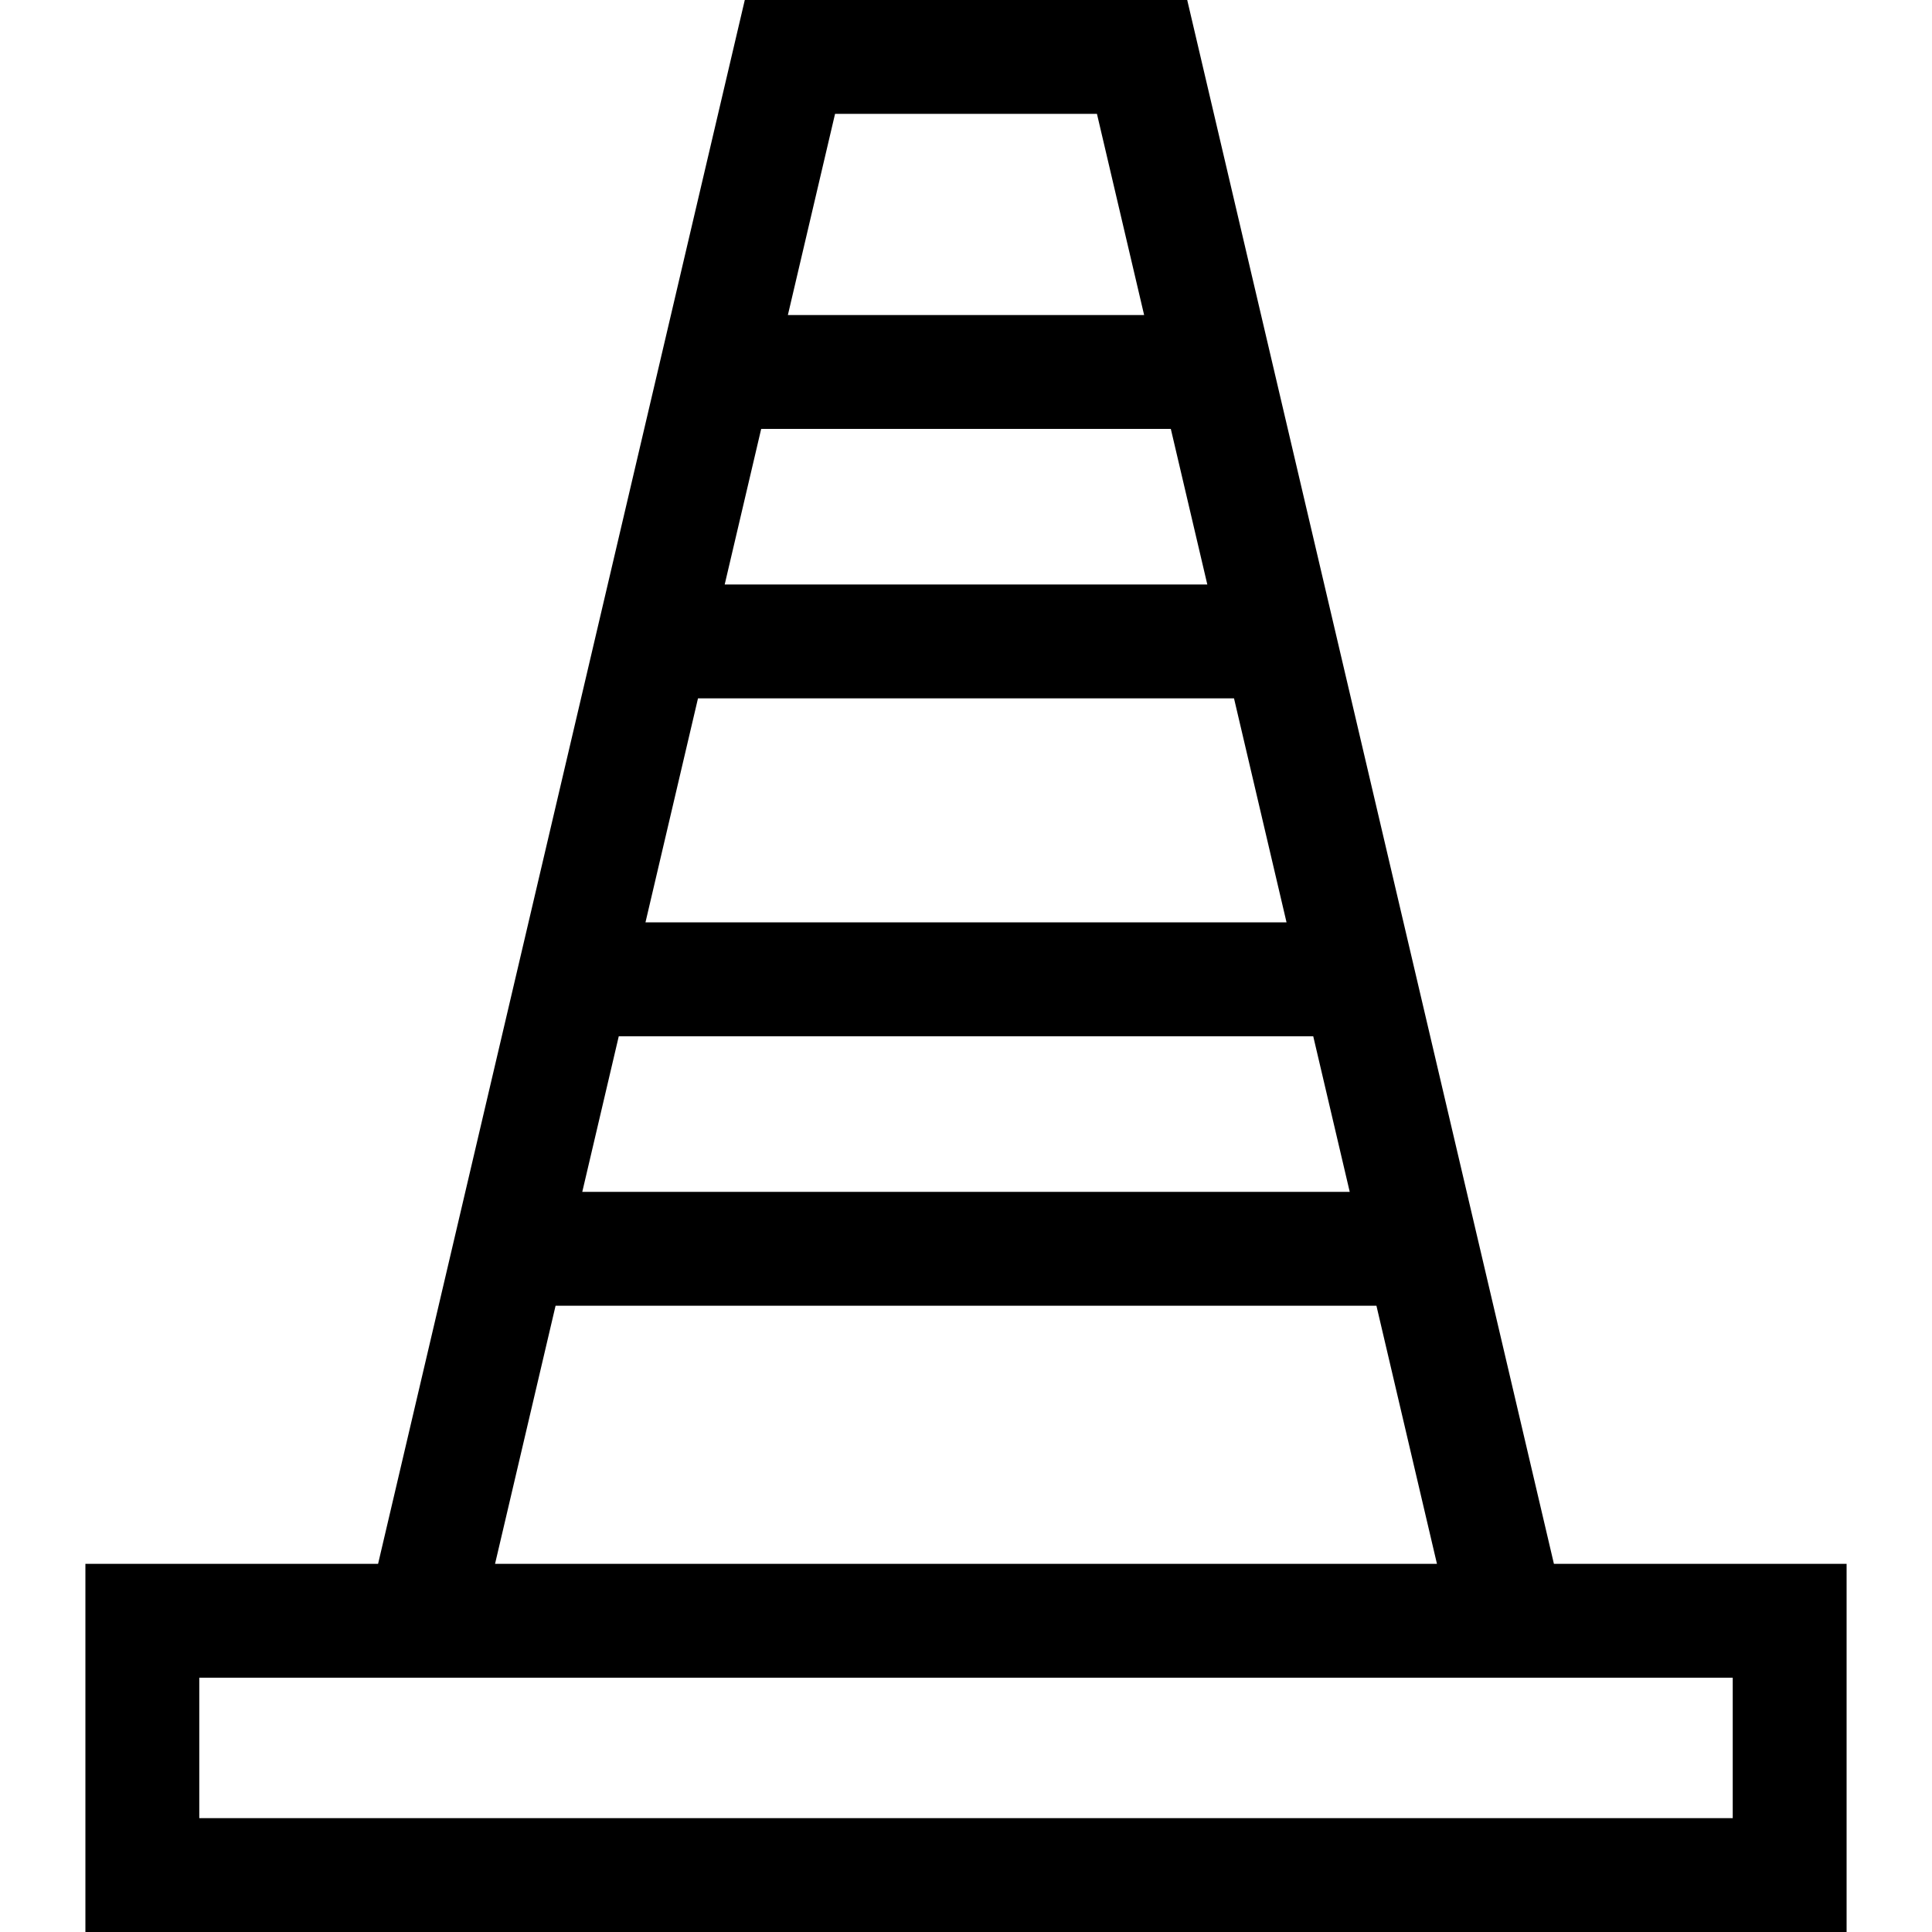 <?xml version="1.0" encoding="UTF-8"?>
<svg xmlns="http://www.w3.org/2000/svg" id="Capa_1" height="512" viewBox="0 0 509 509" width="512">
  <path id="XMLID_1313_" d="m409.39 412-96.61-412h-116.56l-96.61 412h-77.11v97h464v-97zm-120.39-382 12.428 53h-93.857l12.429-53zm-88.461 83h107.922l9.614 40.99h-127.15zm124.571 70.99 13.839 59.02h-168.898l13.839-59.02zm-162.091 89.02h182.962l9.614 40.99h-202.19zm-16.649 70.99h216.26l15.945 68h-248.151zm310.13 135h-404v-37h404z"></path>
</svg>
